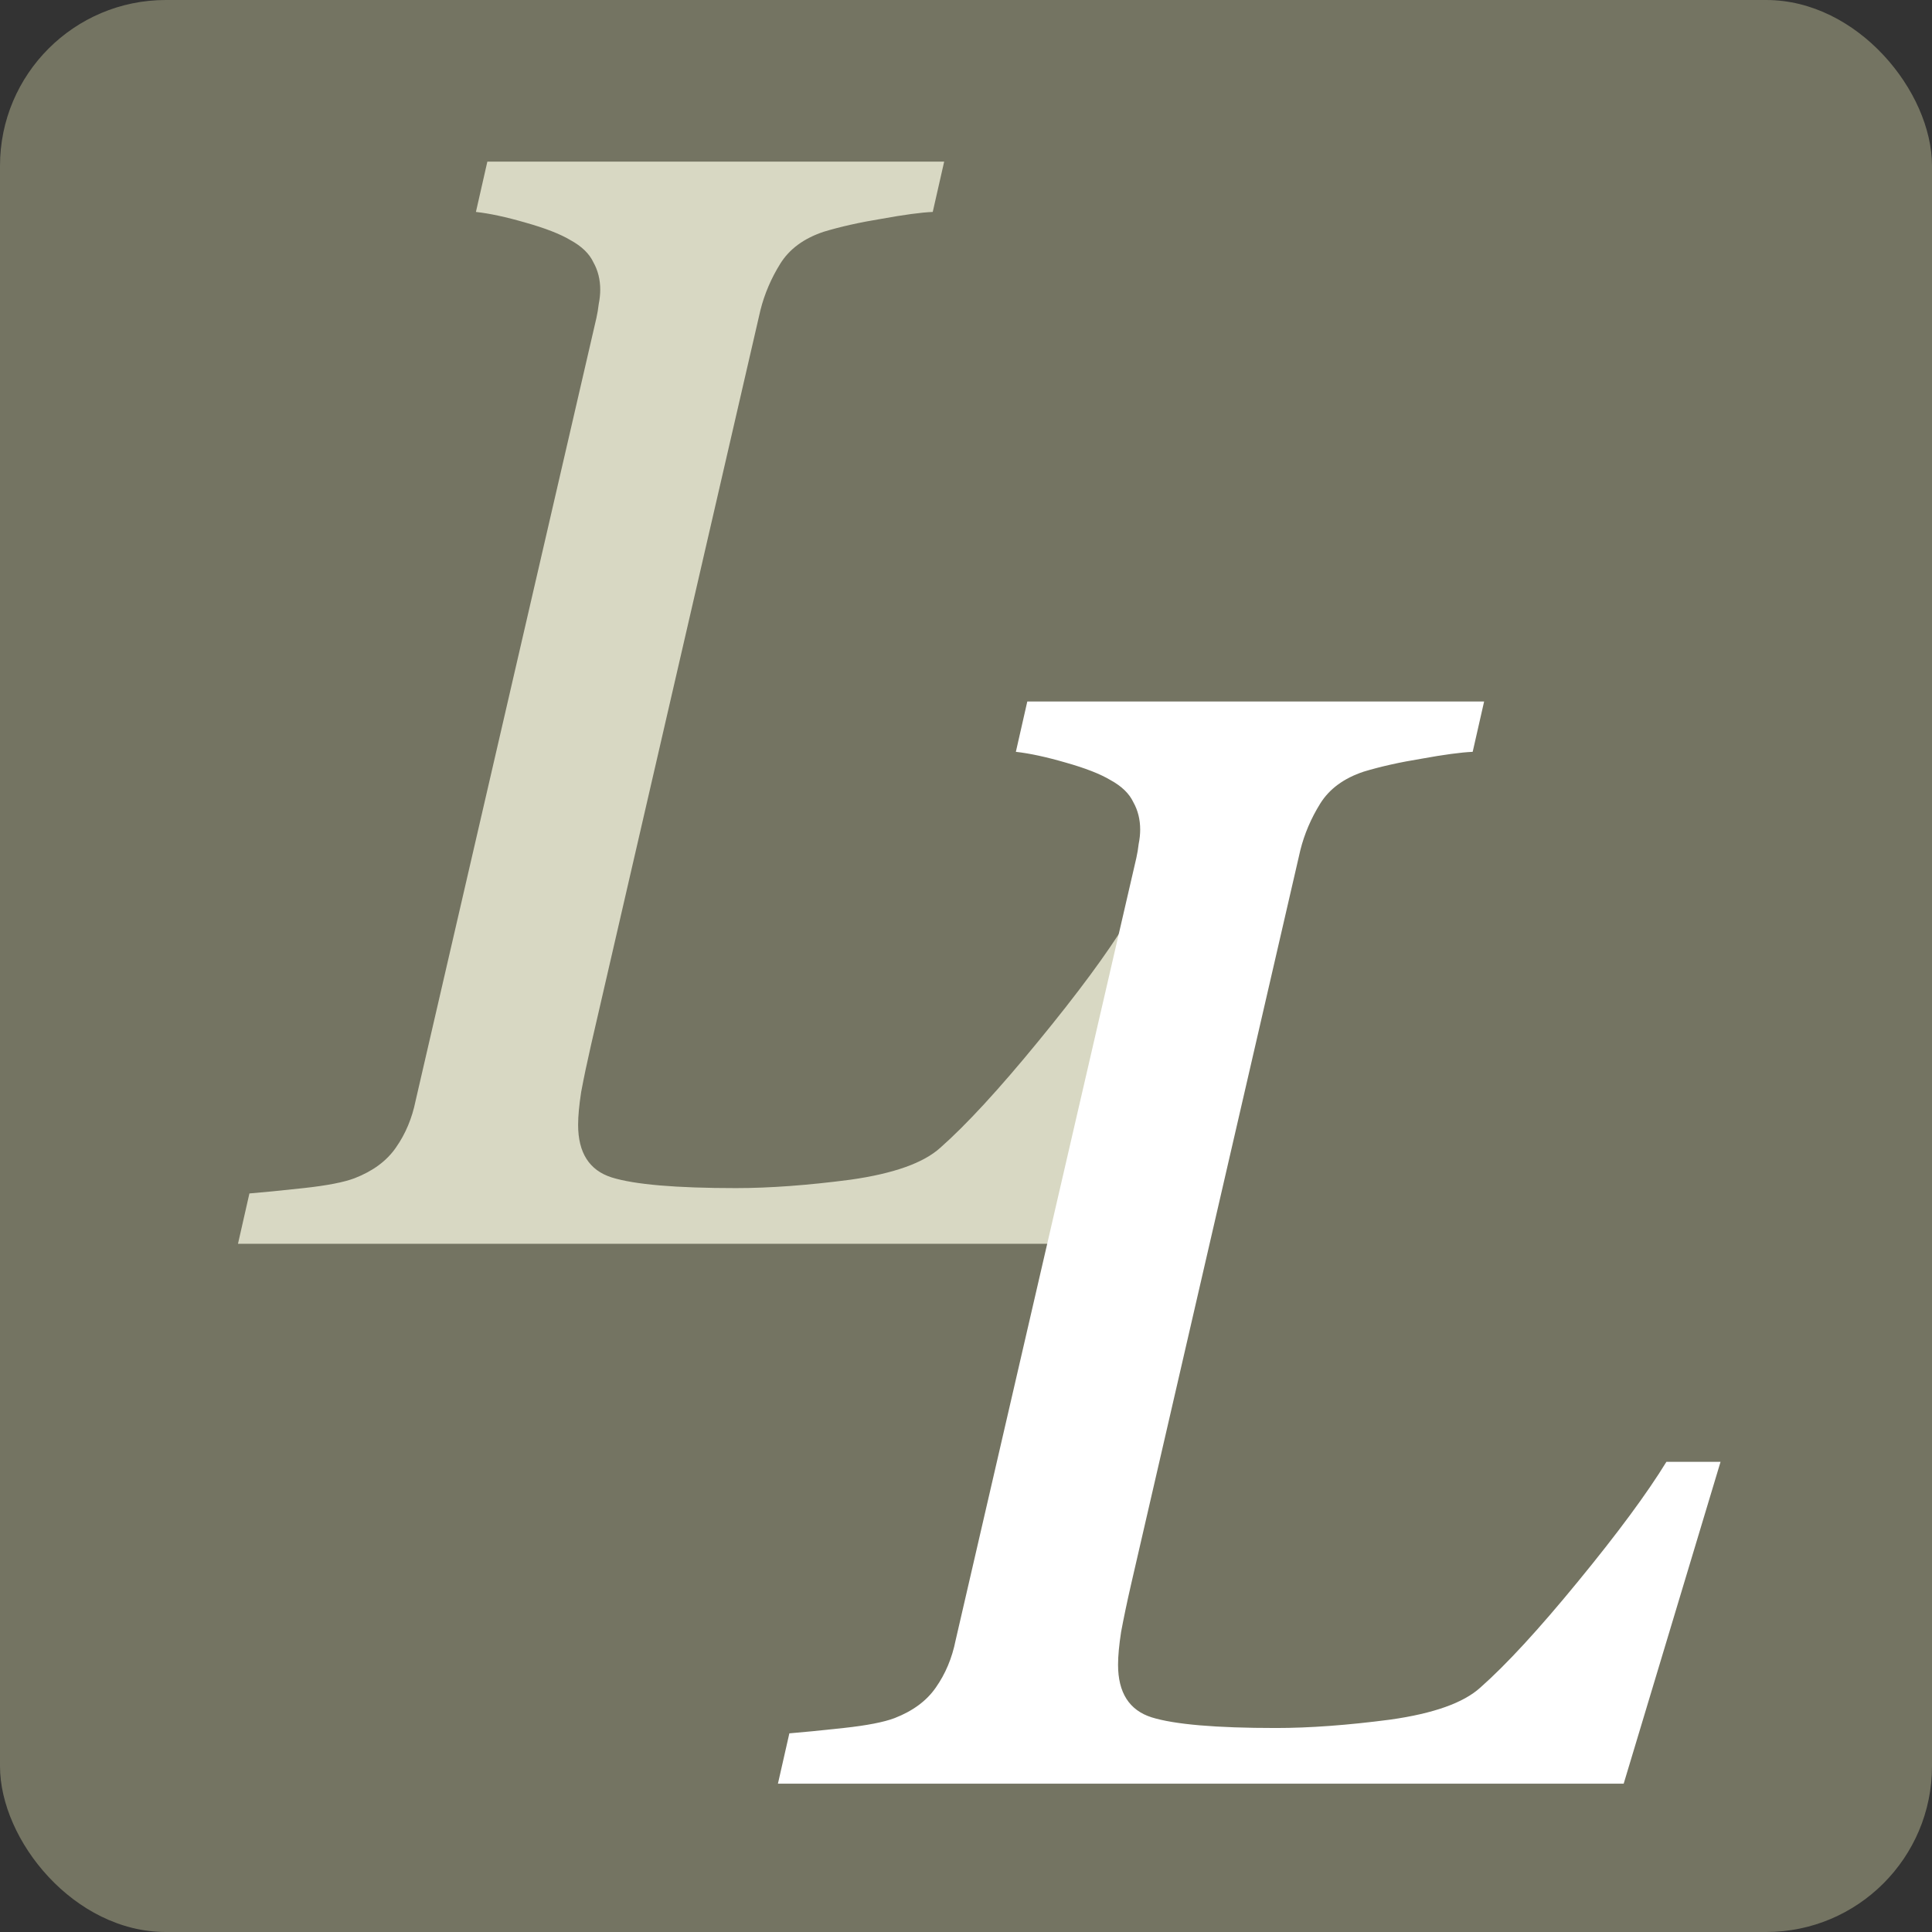 <?xml version="1.0" encoding="UTF-8"?> <svg xmlns="http://www.w3.org/2000/svg" width="233" height="233" viewBox="0 0 233 233" fill="none"><rect x="0" y="0" width="233" height="233" fill="#333333" stroke="none"/><g clip-path="url(#clip0_3235_702)"><rect width="233" height="233" rx="20" fill="#747462"></rect><path d="M142.381 111.187L130.7 150H28.701L30.08 143.93C31.613 143.807 33.79 143.592 36.61 143.286C39.431 142.979 41.485 142.581 42.773 142.09C44.98 141.232 46.636 140.005 47.739 138.411C48.904 136.756 49.701 134.855 50.131 132.709L71.928 38.343C72.051 37.792 72.143 37.24 72.204 36.688C72.327 36.075 72.388 35.492 72.388 34.94C72.388 33.714 72.112 32.61 71.561 31.629C71.07 30.587 70.15 29.698 68.801 28.962C67.575 28.226 65.766 27.521 63.375 26.847C61.045 26.172 59.052 25.743 57.397 25.559L58.776 19.489H113.869L112.489 25.559C111.079 25.62 109.025 25.896 106.327 26.387C103.69 26.816 101.36 27.337 99.337 27.95C96.945 28.747 95.198 30.035 94.094 31.813C92.991 33.591 92.194 35.462 91.703 37.424L71.285 125.995C70.794 128.141 70.396 130.042 70.089 131.697C69.844 133.291 69.721 134.61 69.721 135.652C69.721 139.024 71.07 141.14 73.768 141.998C76.527 142.857 81.525 143.286 88.76 143.286C92.807 143.286 97.405 142.949 102.556 142.274C107.768 141.538 111.385 140.251 113.409 138.411C116.536 135.652 120.46 131.391 125.182 125.627C129.964 119.802 133.521 114.989 135.851 111.187H142.381Z" fill="#D8D8C3"></path><path d="M207.498 176.299L195.817 215.112H93.818L95.197 209.042C96.73 208.919 98.907 208.705 101.728 208.398C104.548 208.092 106.602 207.693 107.89 207.203C110.097 206.344 111.753 205.118 112.856 203.524C114.021 201.868 114.819 199.967 115.248 197.821L137.046 103.456C137.168 102.904 137.26 102.352 137.322 101.8C137.444 101.187 137.506 100.605 137.506 100.053C137.506 98.826 137.23 97.723 136.678 96.742C136.187 95.699 135.268 94.81 133.919 94.074C132.692 93.338 130.883 92.633 128.492 91.959C126.162 91.284 124.169 90.855 122.514 90.671L123.893 84.601H178.986L177.606 90.671C176.196 90.733 174.142 91.008 171.444 91.499C168.807 91.928 166.477 92.45 164.454 93.063C162.063 93.86 160.315 95.147 159.211 96.925C158.108 98.704 157.311 100.574 156.82 102.536L136.402 191.107C135.911 193.253 135.513 195.154 135.206 196.809C134.961 198.404 134.838 199.722 134.838 200.764C134.838 204.137 136.187 206.252 138.885 207.111C141.644 207.969 146.642 208.398 153.877 208.398C157.924 208.398 162.523 208.061 167.673 207.386C172.885 206.651 176.503 205.363 178.526 203.524C181.653 200.764 185.577 196.503 190.299 190.739C195.081 184.914 198.638 180.101 200.968 176.299H207.498Z" fill="white"></path></g><defs><clipPath id="clip0_3235_702"><rect width="233" height="233" rx="20" fill="white"></rect></clipPath></defs></svg> 